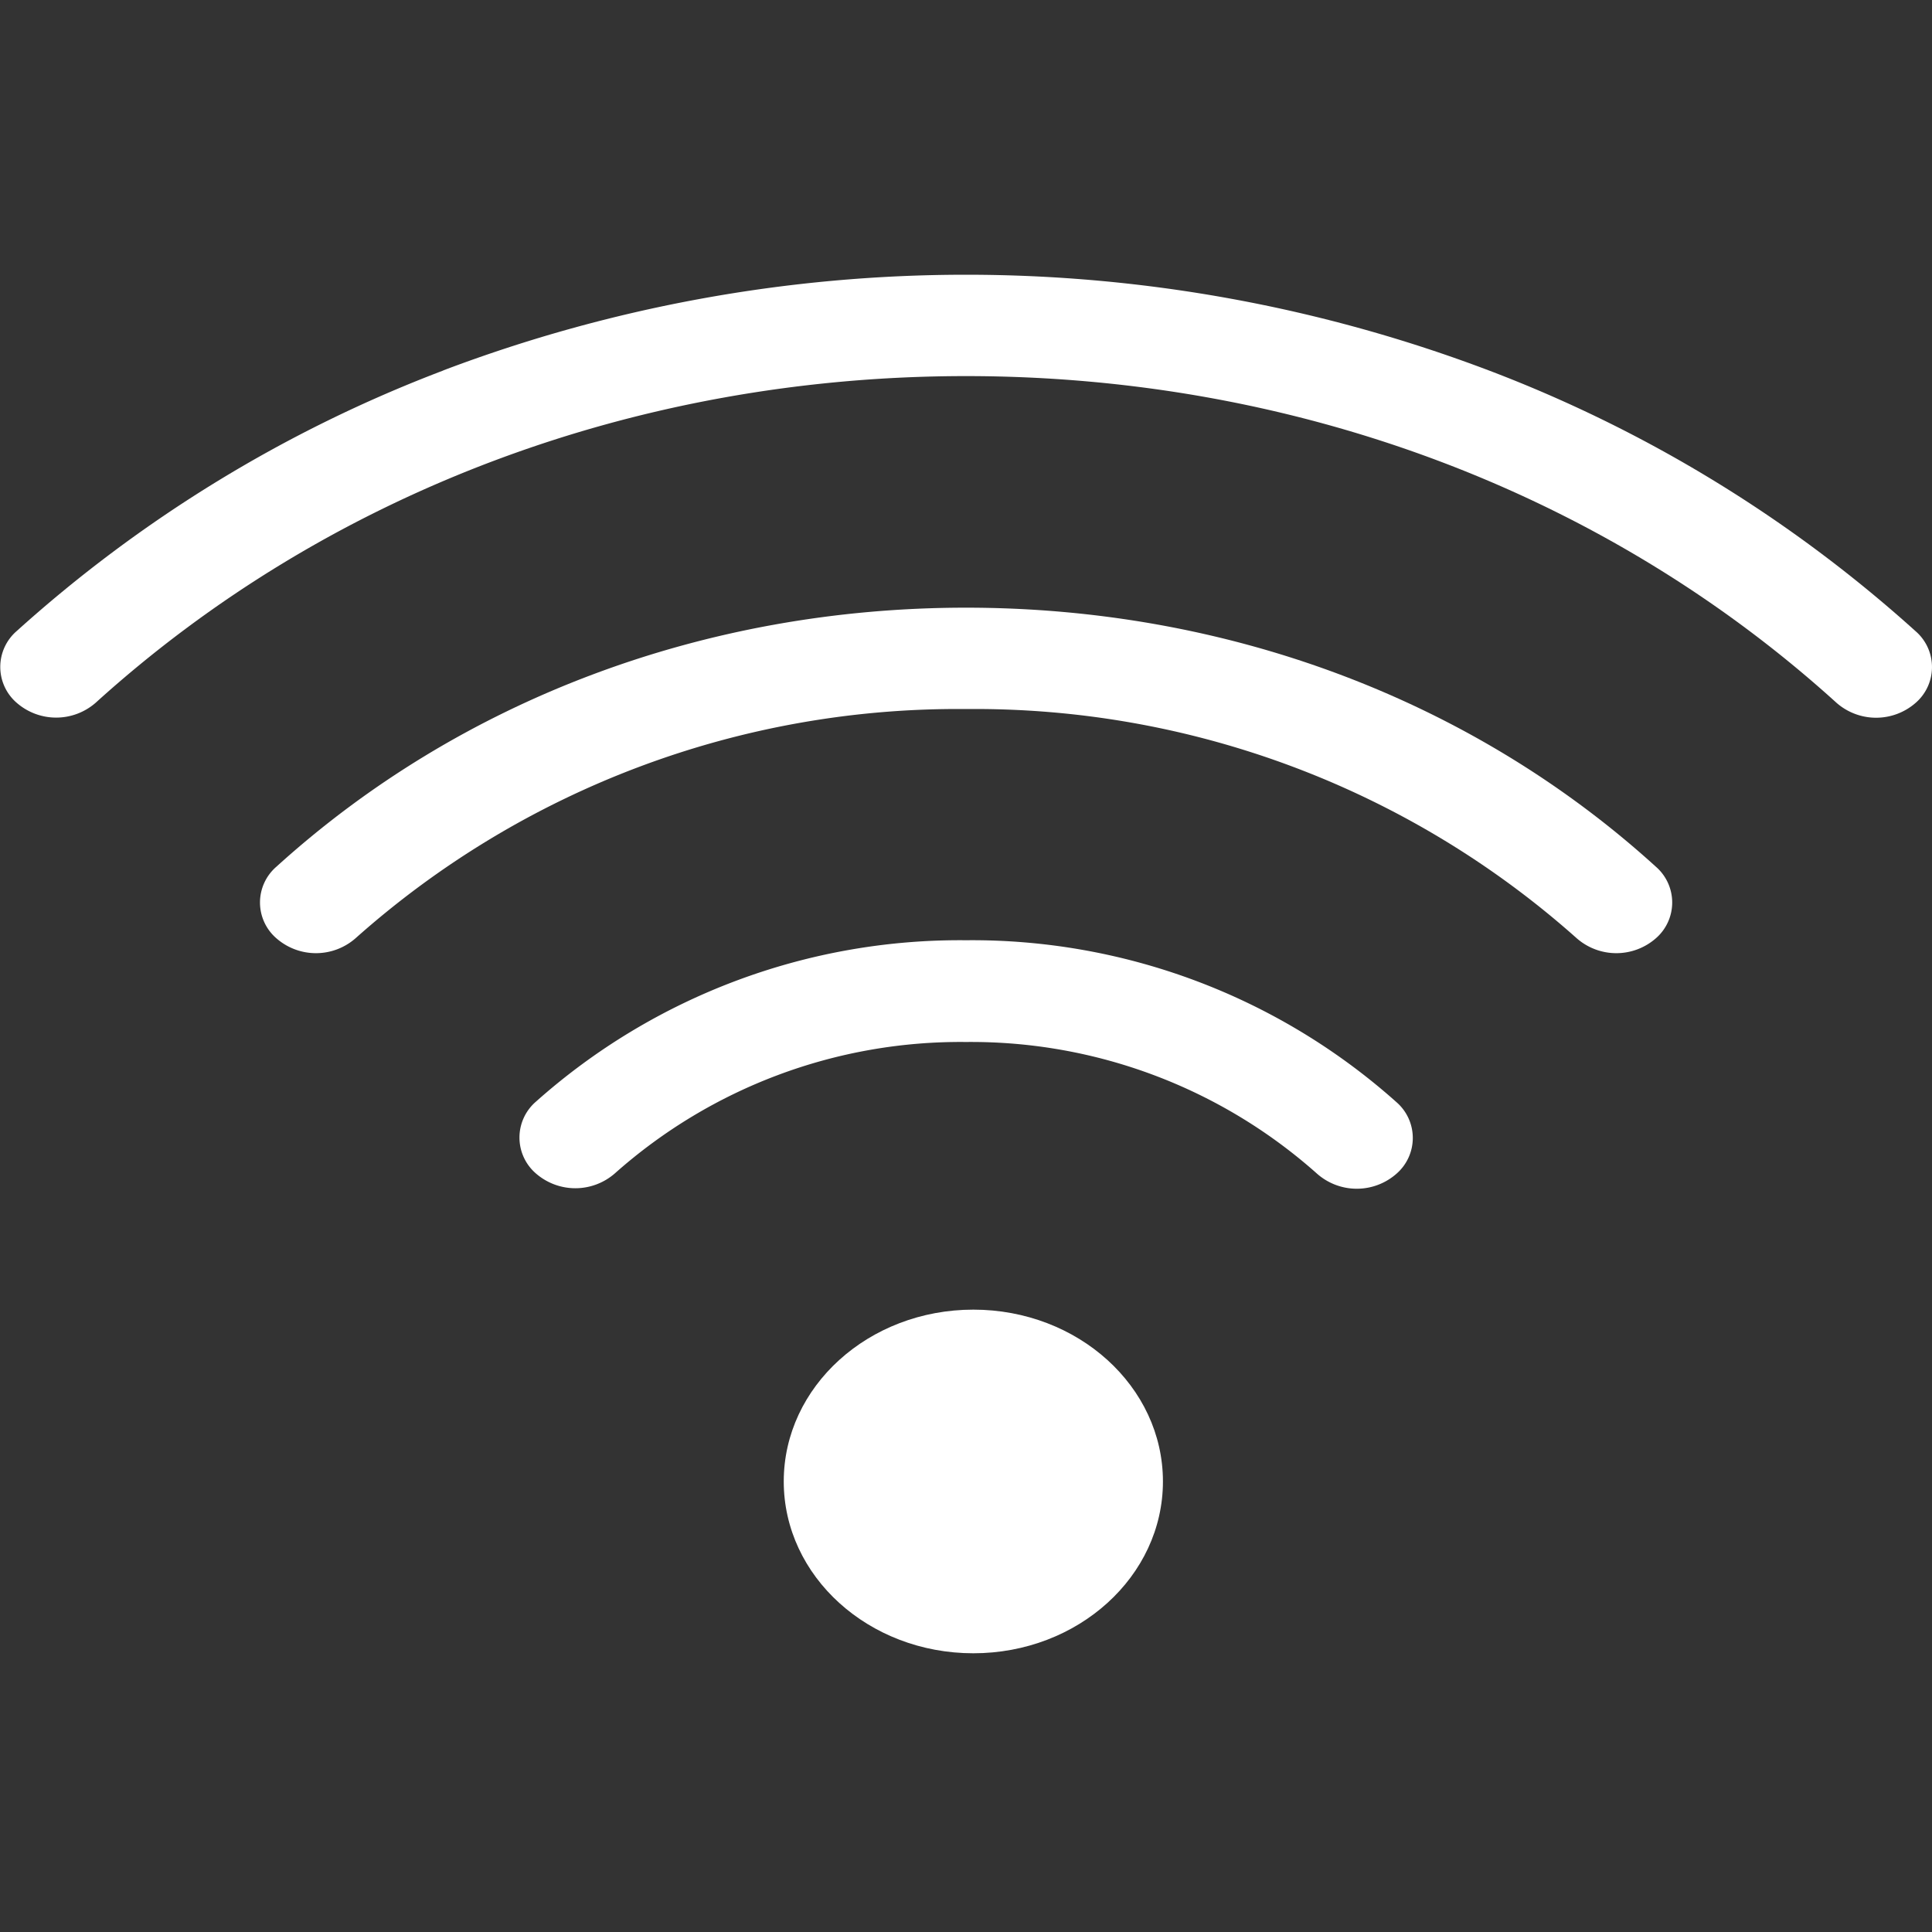 <svg id="Layer_1" data-name="Layer 1" xmlns="http://www.w3.org/2000/svg" viewBox="0 0 150 150"><rect x="0" y="0" width="150" height="150" fill="#333333" stroke="none"/><path d="M108.42,91.13a3.68,3.68,0,0,0,0-5.56A49.47,49.47,0,0,0,75,73a49.47,49.47,0,0,0-33.4,12.54,3.68,3.68,0,0,0,0,5.56,4.66,4.66,0,0,0,6.14,0A40.38,40.38,0,0,1,75,80.9a40.38,40.38,0,0,1,27.26,10.23A4.66,4.66,0,0,0,108.42,91.13Z" style="fill:#fff"/><path d="M75,55.05a70.24,70.24,0,0,1,47.42,17.8,4.66,4.66,0,0,0,6.14,0,3.68,3.68,0,0,0,0-5.56c-14.3-13-33.33-20.11-53.56-20.11S35.76,54.32,21.46,67.29a3.67,3.67,0,0,0,0,5.56,4.66,4.66,0,0,0,6.14,0A70.26,70.26,0,0,1,75,55.05Z" style="fill:#fff"/><path d="M34.43,28.76A105.2,105.2,0,0,0,1.29,49a3.68,3.68,0,0,0,0,5.56,4.66,4.66,0,0,0,6.14,0C25.48,38.21,49.49,29.2,75,29.2s49.54,9,67.59,25.37a4.66,4.66,0,0,0,6.14,0,3.68,3.68,0,0,0,0-5.56,105.2,105.2,0,0,0-33.14-20.25,114.59,114.59,0,0,0-81.18,0Z" style="fill:#fff"/><ellipse cx="75.57" cy="115.02" rx="14.72" ry="13.34" style="fill:#fff"/></svg>